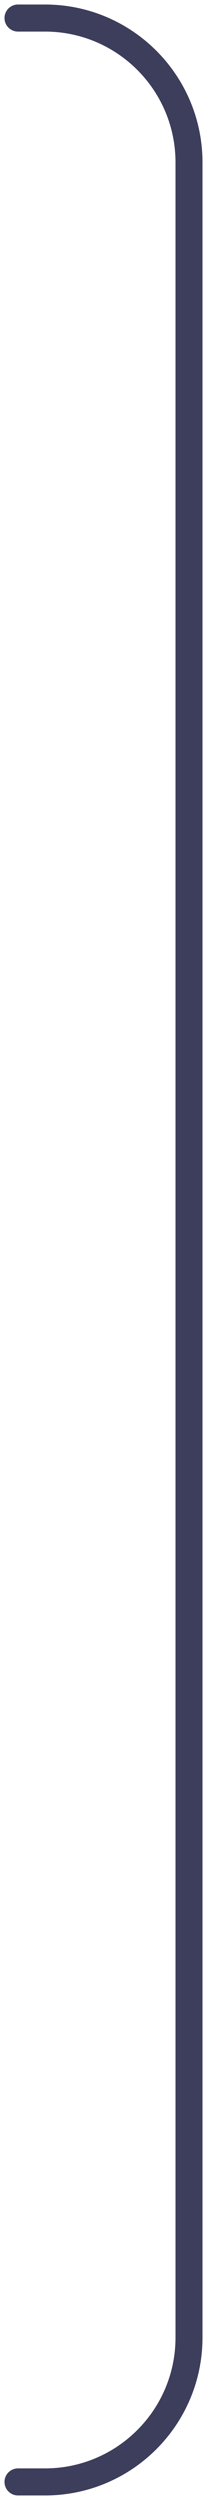 <?xml version="1.0" encoding="utf-8"?>
<svg xmlns="http://www.w3.org/2000/svg" fill="none" height="100%" overflow="visible" preserveAspectRatio="none" style="display: block;" viewBox="0 0 23 277" width="100%">
<path d="M2 2H5C13.837 2 21 9.163 21 18V259C21 267.837 13.837 275 5 275H2" id="light line" stroke="#3D3D5C" stroke-linecap="round" stroke-width="3"/>
</svg>